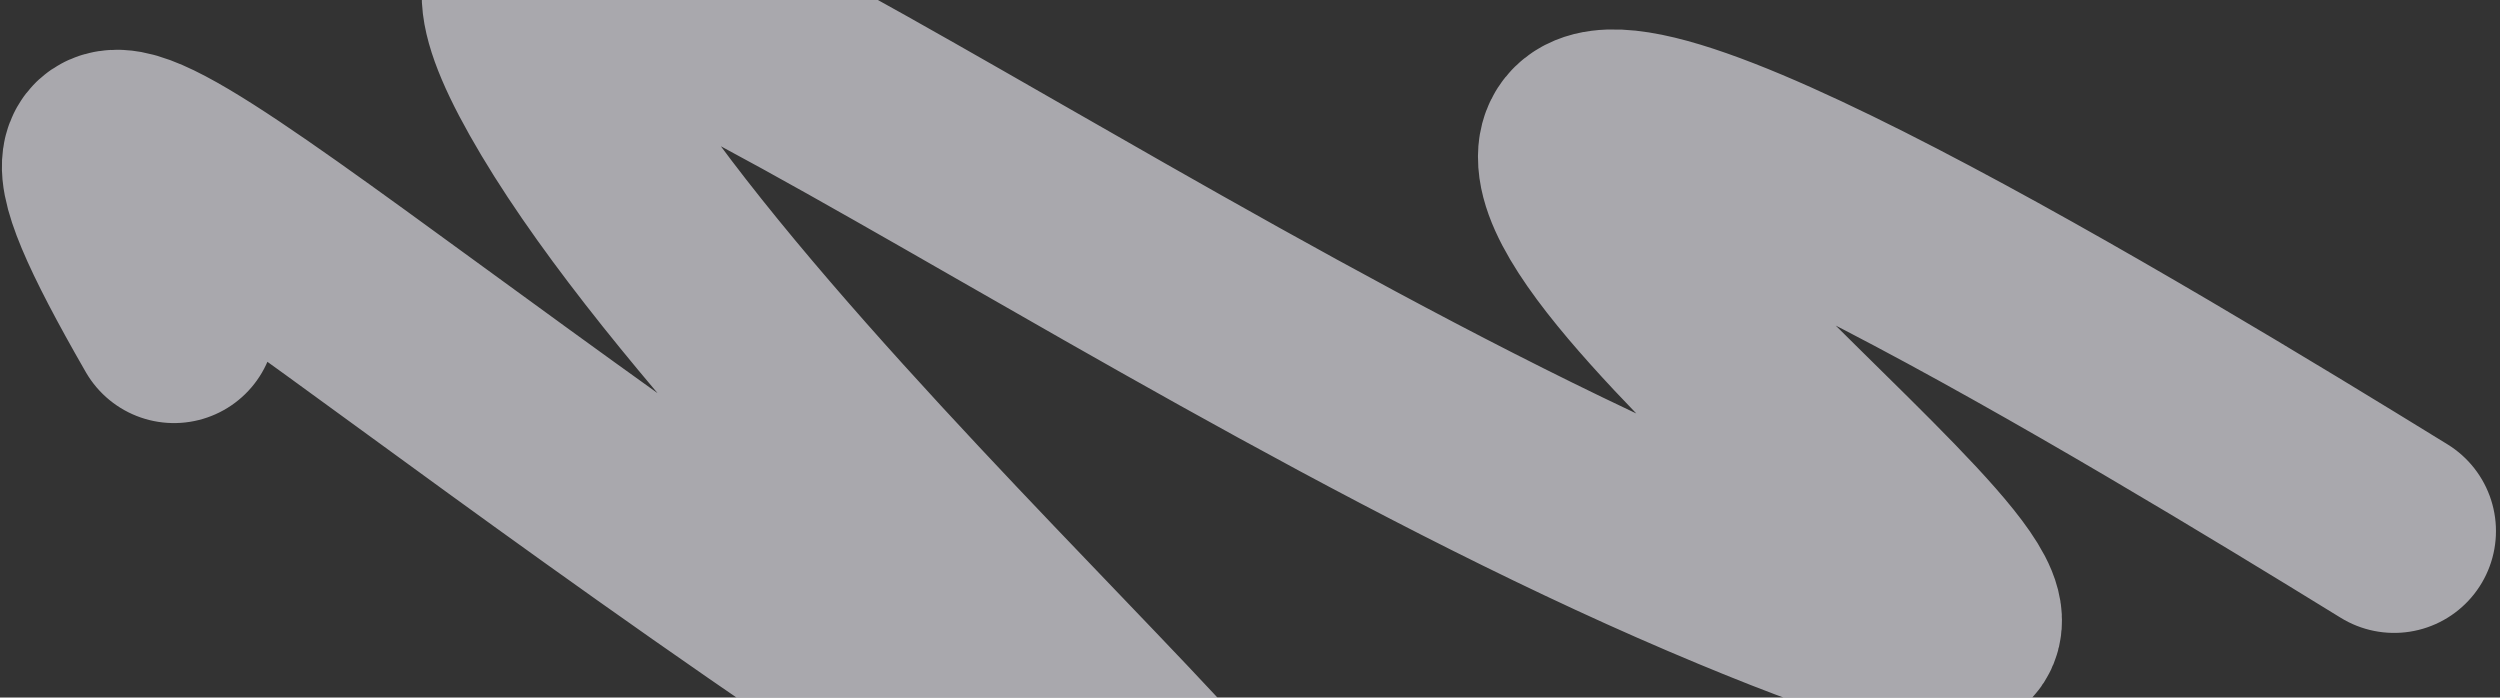 <?xml version="1.0" encoding="UTF-8"?> <svg xmlns="http://www.w3.org/2000/svg" width="491" height="137" viewBox="0 0 491 137" fill="none"><rect x="0" y="0" width="491" height="137" fill="#333333" stroke="none"/><path opacity="0.6" d="M470.206 104.302C419.287 72.939 310.413 7.191 310.271 30.789C310.093 60.287 460.055 162.635 335.518 109.503C210.98 56.372 65.108 -57.844 111.707 20.252C158.305 98.348 325.348 232.993 186.438 141.083C52.331 52.349 -9.334 -12.573 34.176 63.093" stroke="#F8F7FF" stroke-width="40" stroke-linecap="round"></path></svg> 